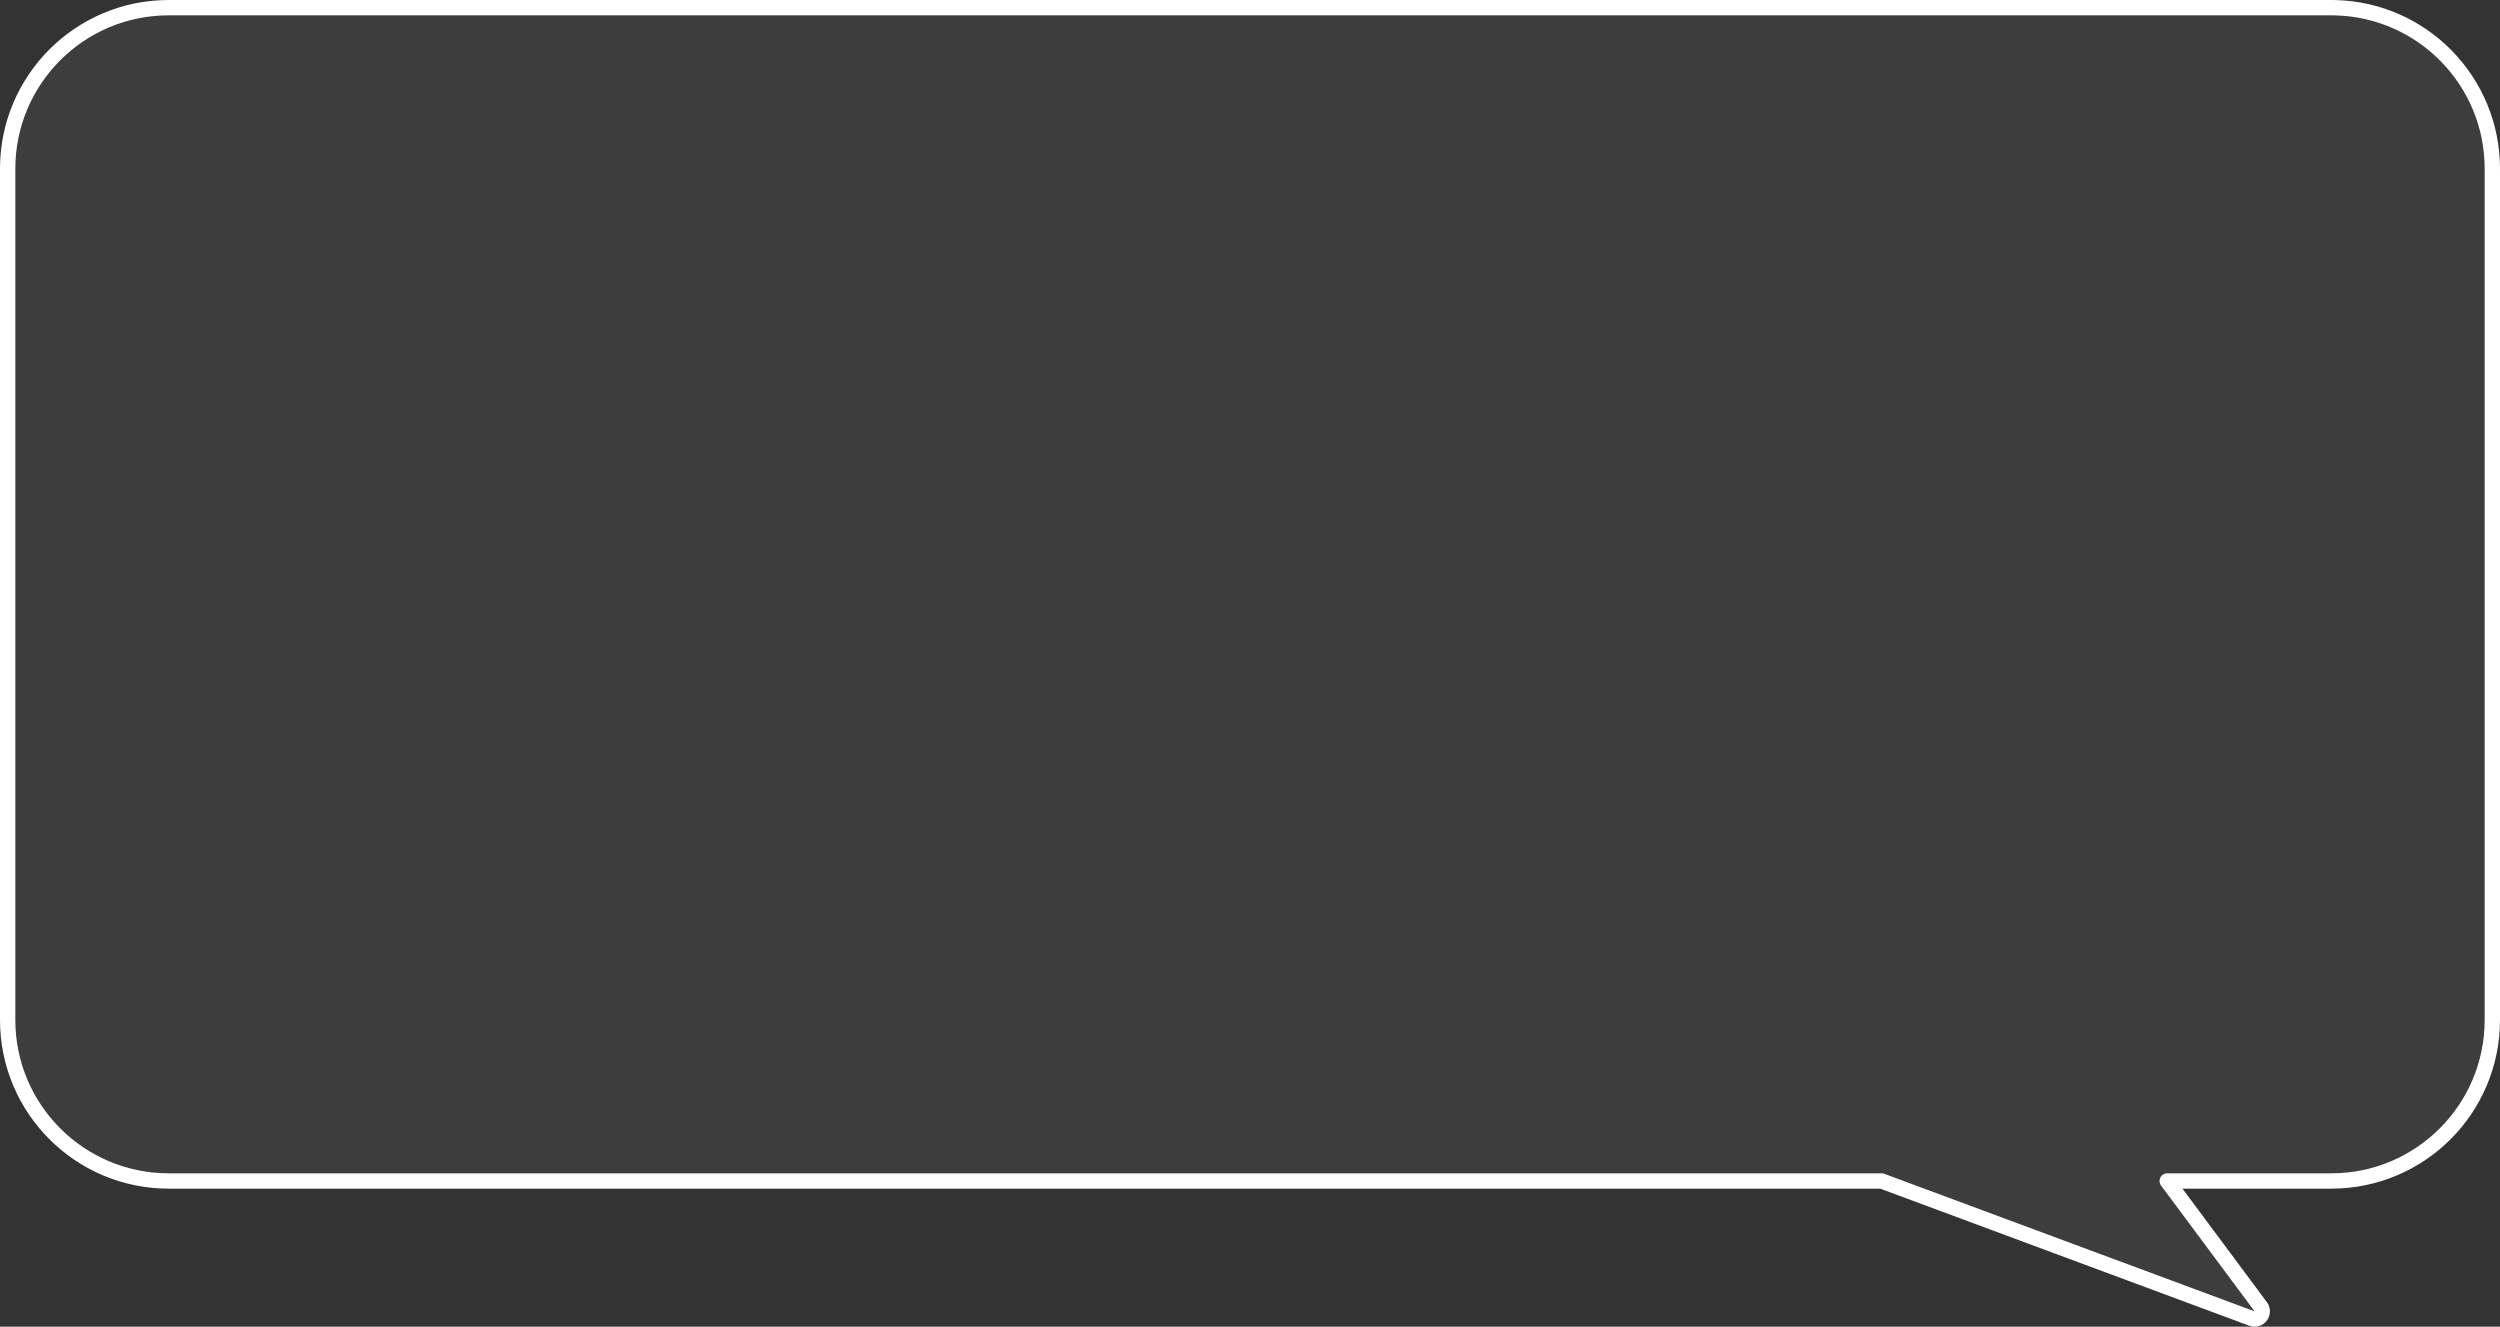 <?xml version="1.0" encoding="UTF-8"?> <svg xmlns="http://www.w3.org/2000/svg" viewBox="0 0 326 173" fill="none"><rect x="0" y="0" width="326" height="173" fill="#333333" stroke="none"/><path d="M304 1L304.543 1.007C315.89 1.294 325 10.583 325 22V133C325 144.598 315.598 154 304 154H282.605L294.803 170.403C295.067 170.759 295.065 171.245 294.8 171.6C294.535 171.954 294.067 172.092 293.652 171.938L245.357 154H22C10.402 154 1 144.598 1 133V22C1 10.402 10.402 1 22 1H304Z" fill="white" fill-opacity="0.05" stroke="white" stroke-width="2" stroke-linejoin="round"></path></svg> 